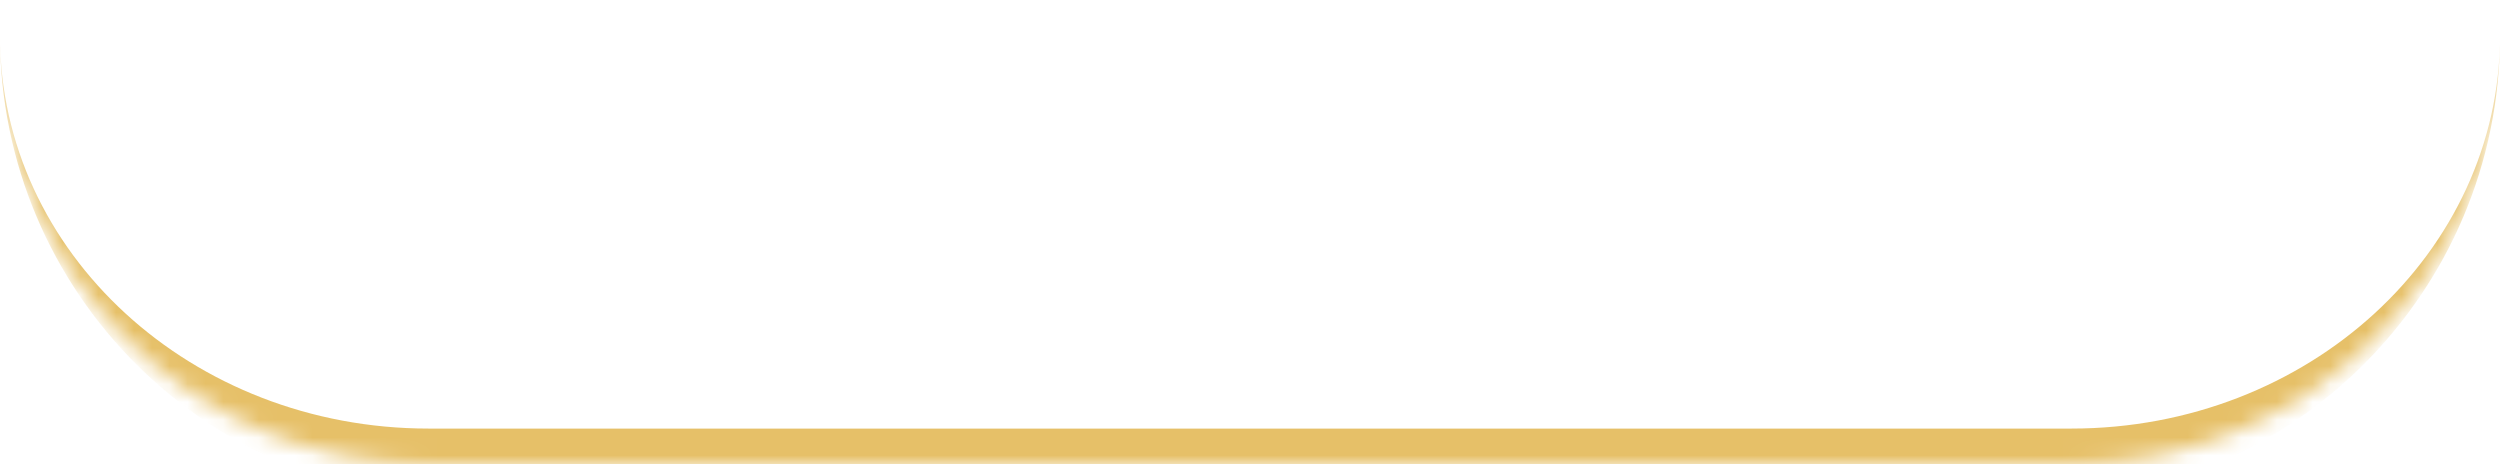 <?xml version="1.0" encoding="UTF-8"?> <svg xmlns="http://www.w3.org/2000/svg" width="140" height="26" viewBox="0 0 140 26" fill="none"><g clip-path="url(#clip0_373_2705)"><mask id="path-1-inside-1_373_2705" fill="white"><path d="M0 -165C0 -178.255 10.745 -189 24 -189H116C129.255 -189 140 -178.255 140 -165V2C140 15.255 129.255 26 116 26H24C10.745 26 0 15.255 0 2V-165Z"></path></mask><path d="M0 -189H140H0ZM140 2C140 16.359 128.359 28 114 28H26C11.641 28 0 16.359 0 2C0 14.15 10.745 24 24 24H116C129.255 24 140 14.15 140 2ZM0 26V-189V26ZM140 -189V26V-189Z" fill="#E6C068" mask="url(#path-1-inside-1_373_2705)"></path></g><defs><clipPath id="clip0_373_2705"><rect width="140" height="26" fill="white"></rect></clipPath></defs></svg> 